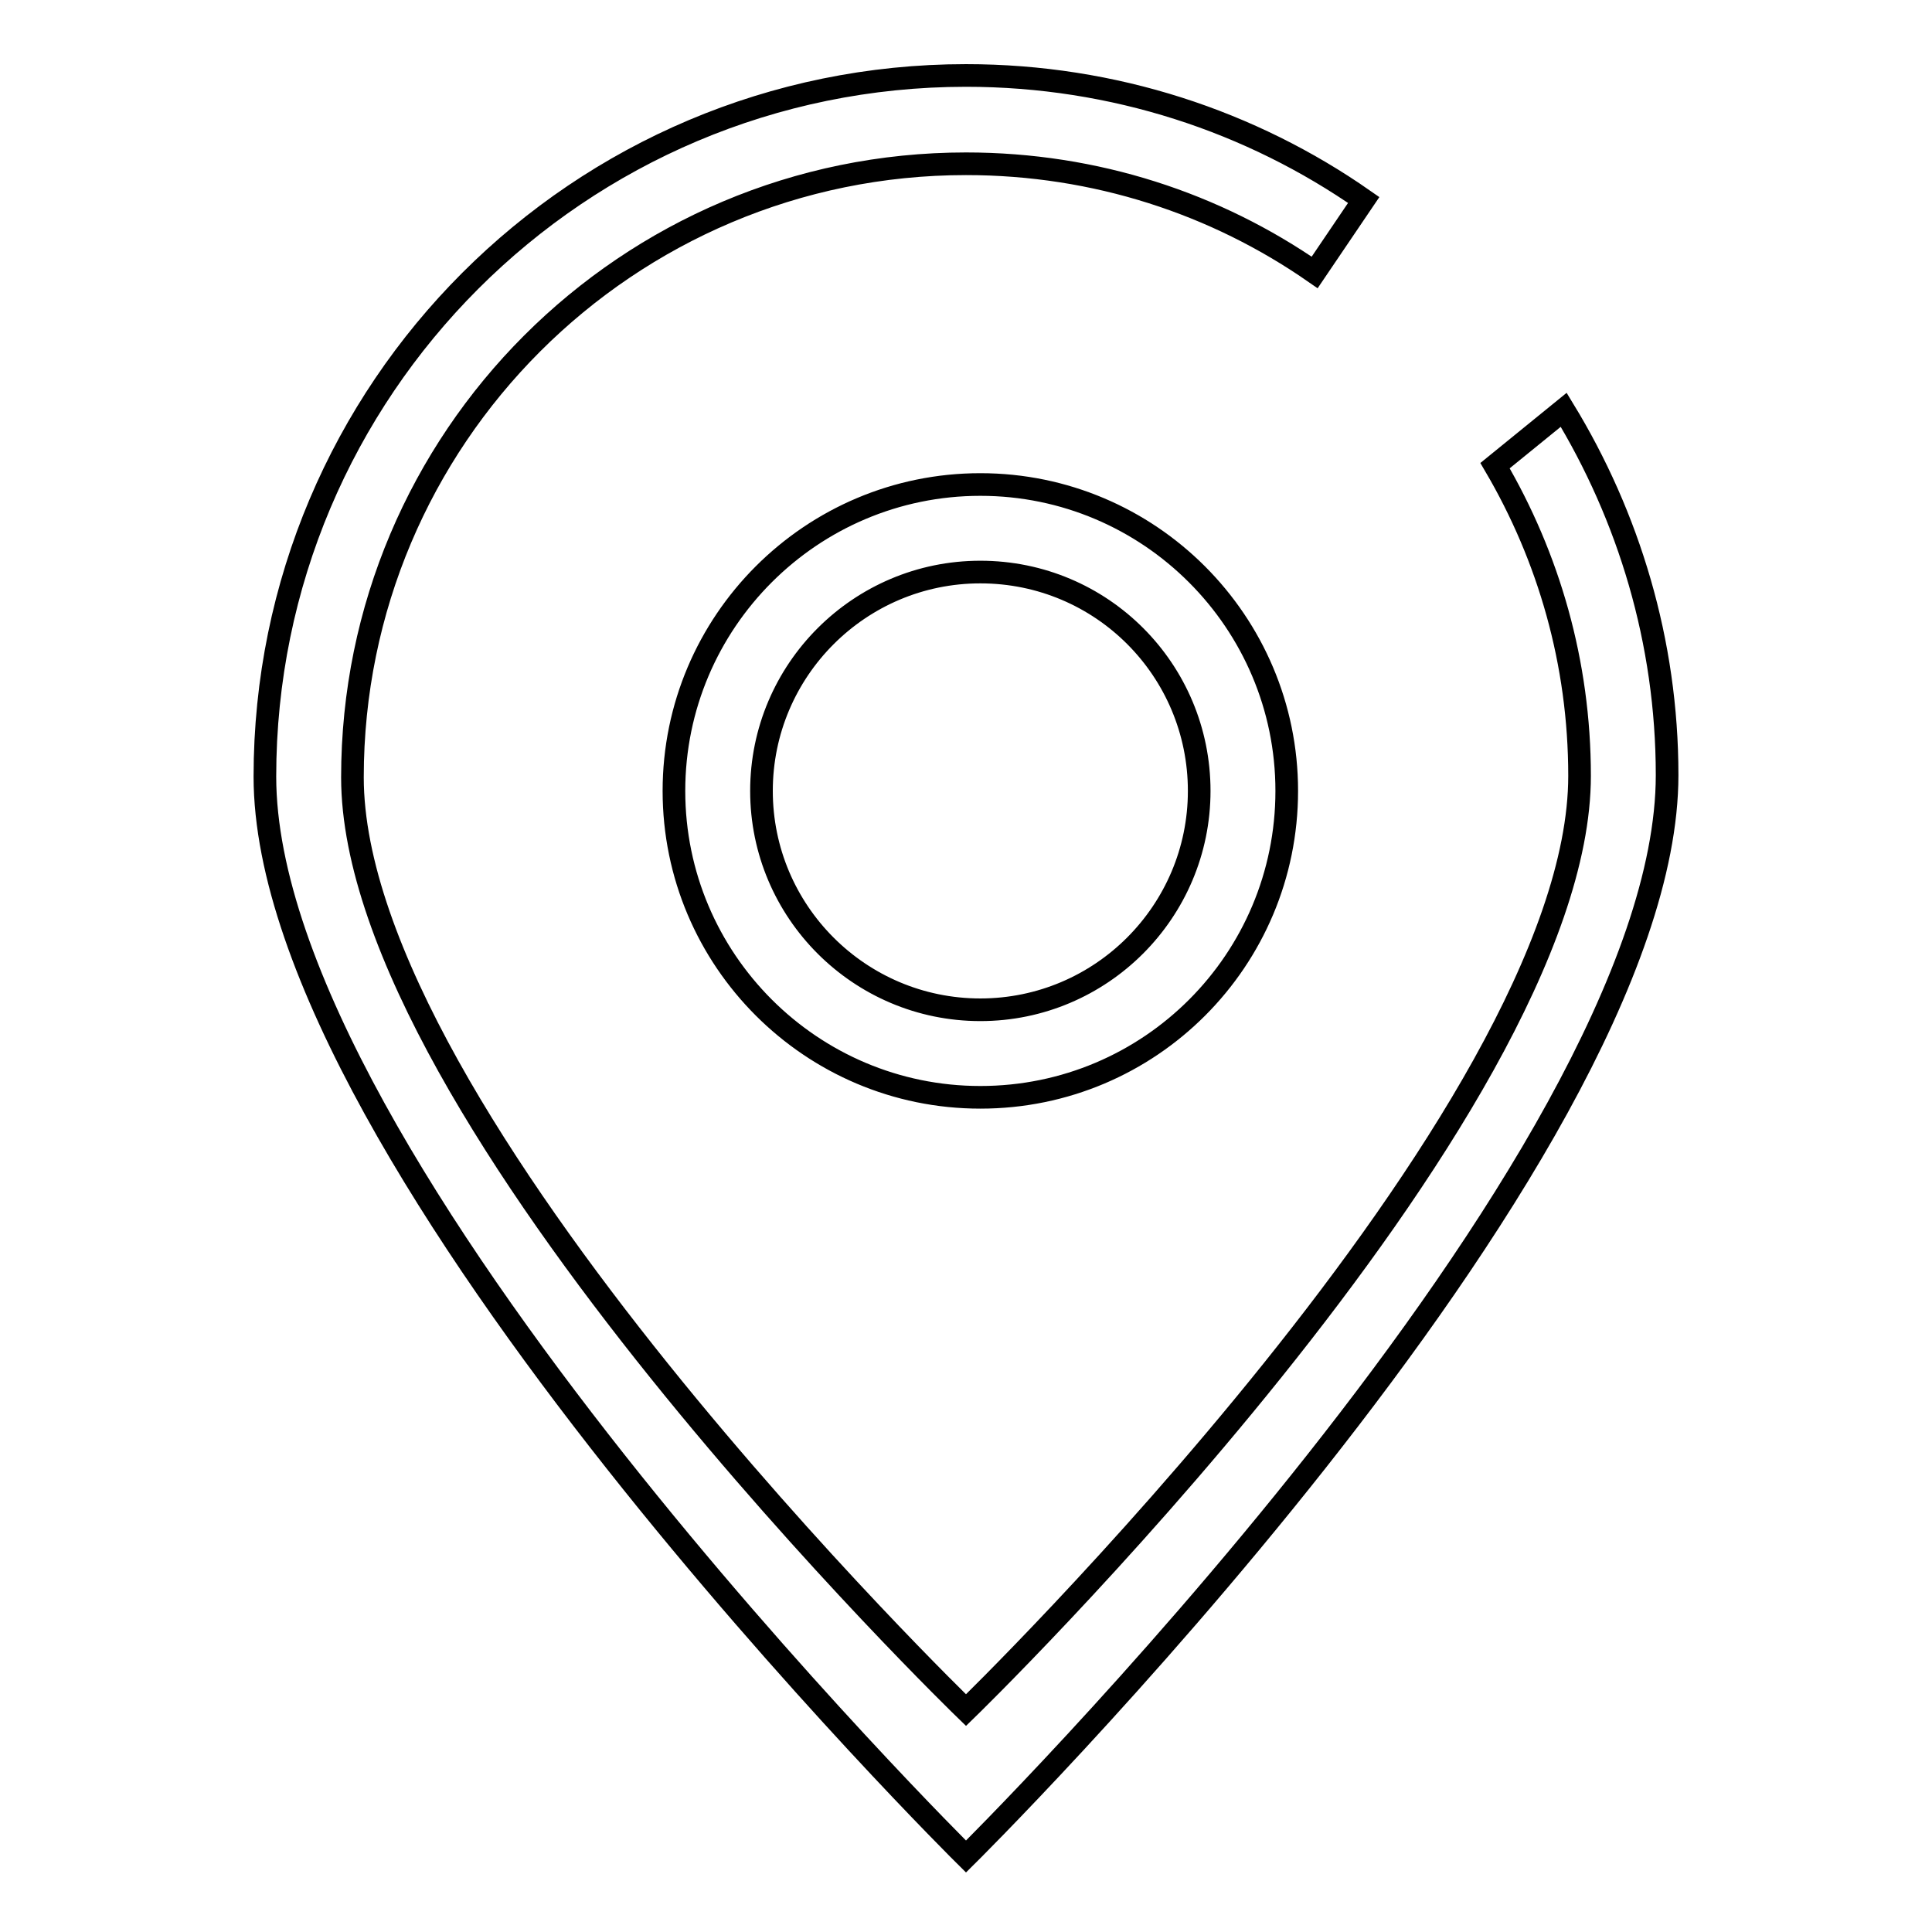<?xml version="1.0" encoding="utf-8"?>
<!-- Svg Vector Icons : http://www.onlinewebfonts.com/icon -->
<!DOCTYPE svg PUBLIC "-//W3C//DTD SVG 1.1//EN" "http://www.w3.org/Graphics/SVG/1.1/DTD/svg11.dtd">
<svg version="1.1" xmlns="http://www.w3.org/2000/svg" xmlns:xlink="http://www.w3.org/1999/xlink" x="0px" y="0px" viewBox="0 0 256 256" enable-background="new 0 0 256 256" xml:space="preserve">
<g><g><path stroke-width="3" fill-opacity="0" stroke="#000000"  d="M129.9,145.4c-22.4,0-40.6-18.2-40.6-40.6s18.2-40.6,40.6-40.6c22.4,0,40.6,18.2,40.6,40.6S152.4,145.4,129.9,145.4z M129.9,75.8c-16,0-29,13-29,29c0,16,13,29,29,29c16,0,29-13,29-29C158.9,88.8,146,75.8,129.9,75.8z M128,246c0,0-92.9-91.9-92.9-143.1C35.1,51.6,76.7,10,128,10c19.6,0,37.8,6.1,52.7,16.5l-6.5,9.6c-13.1-9.1-29-14.4-46.2-14.4c-44.9,0-81.3,36.4-81.3,81.3S128,226.6,128,226.6s81.3-78.9,81.3-123.8c0-15-4.1-29-11.2-41.1l9.1-7.4c8.6,14.1,13.7,30.7,13.7,48.4C220.9,154.1,128,246,128,246z"/></g></g>
</svg>